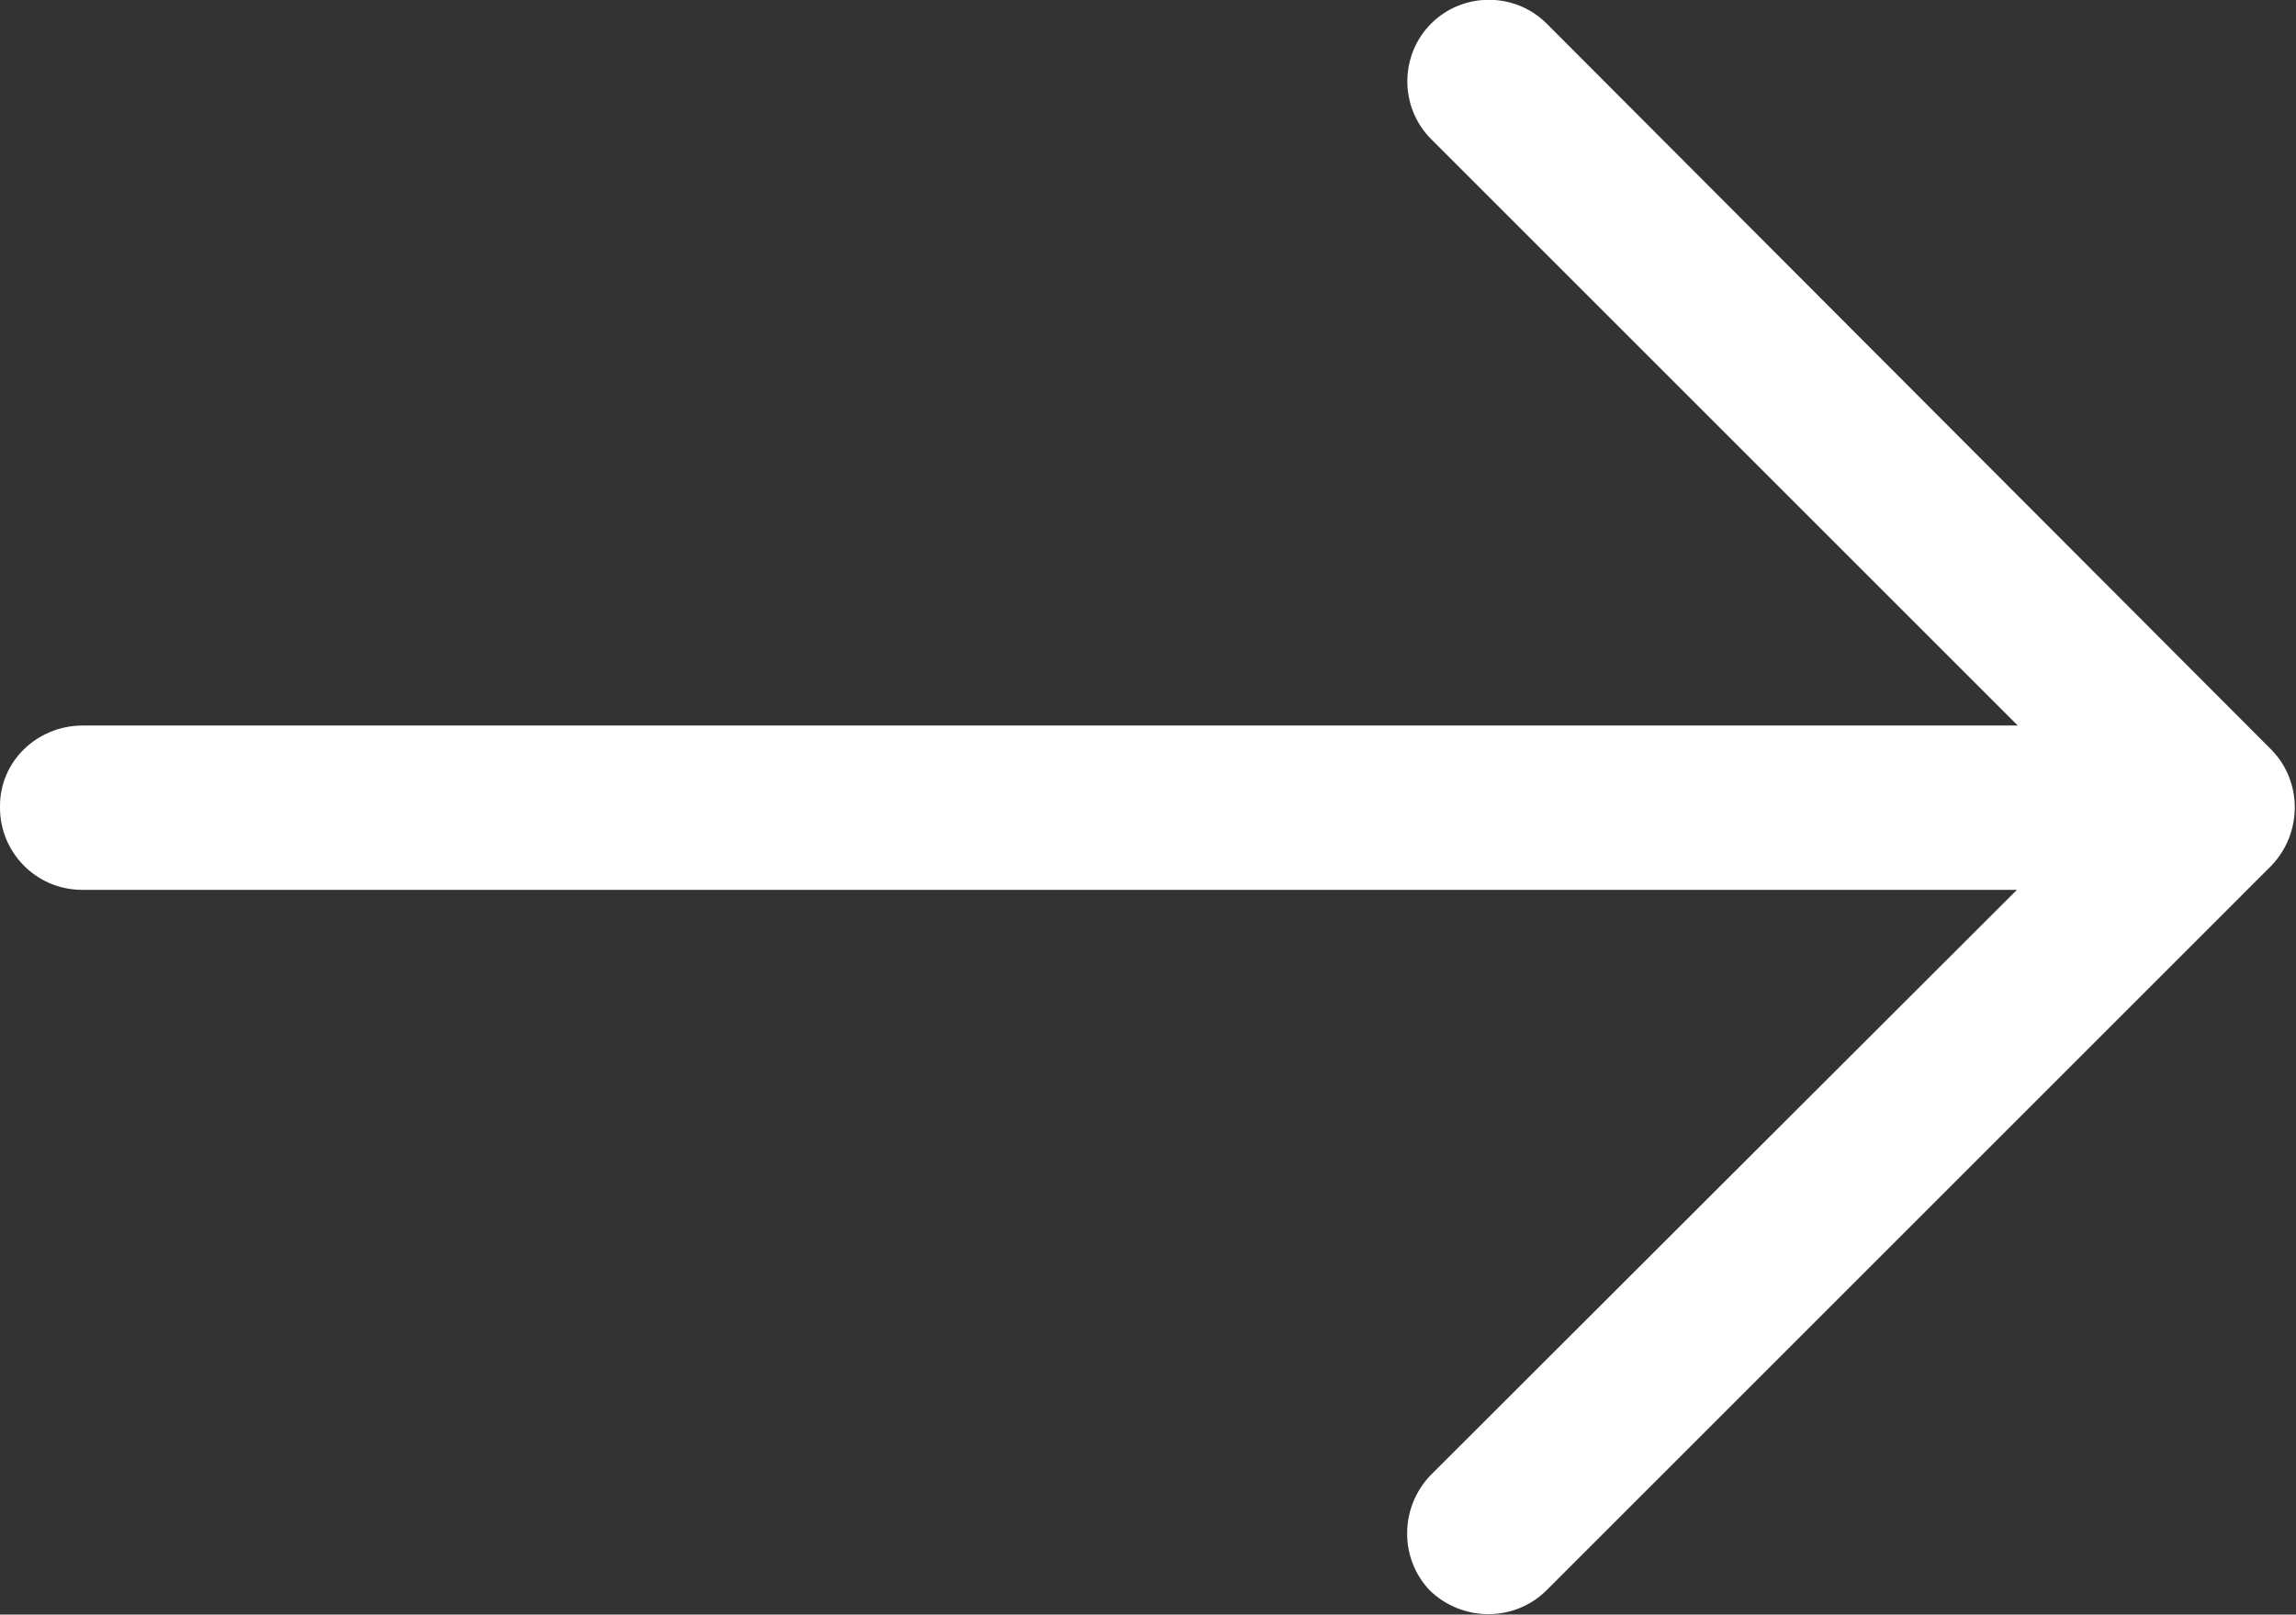 <svg xmlns="http://www.w3.org/2000/svg" id="uuid-5b587304-655d-45a3-bc69-02221e03efc1" viewBox="0 0 28.22 19.85"><rect x="0" y="0" width="28.22" height="19.85" fill="#333333" stroke="none"/><defs><style>.uuid-d884d39b-7ad0-41fa-9f95-6805a017d94a{fill:#fff;}</style></defs><g id="uuid-adbcac94-5cf3-44a7-8b5c-3dfce246e9b7"><path class="uuid-d884d39b-7ad0-41fa-9f95-6805a017d94a" d="M19.01.29c-.39-.39-1.03-.39-1.42,0s-.39,1.03,0,1.42l7.21,7.21H1C.45,8.93,0,9.36,0,9.91c0,0,0,.01,0,.02,0,.55.44,1,.99,1.01,0,0,0,0,0,0h23.8l-7.21,7.2c-.38.4-.38,1.03,0,1.42.4.38,1.03.38,1.42,0l8.92-8.92c.38-.4.38-1.03,0-1.42L19.01.29Z"></path></g></svg>